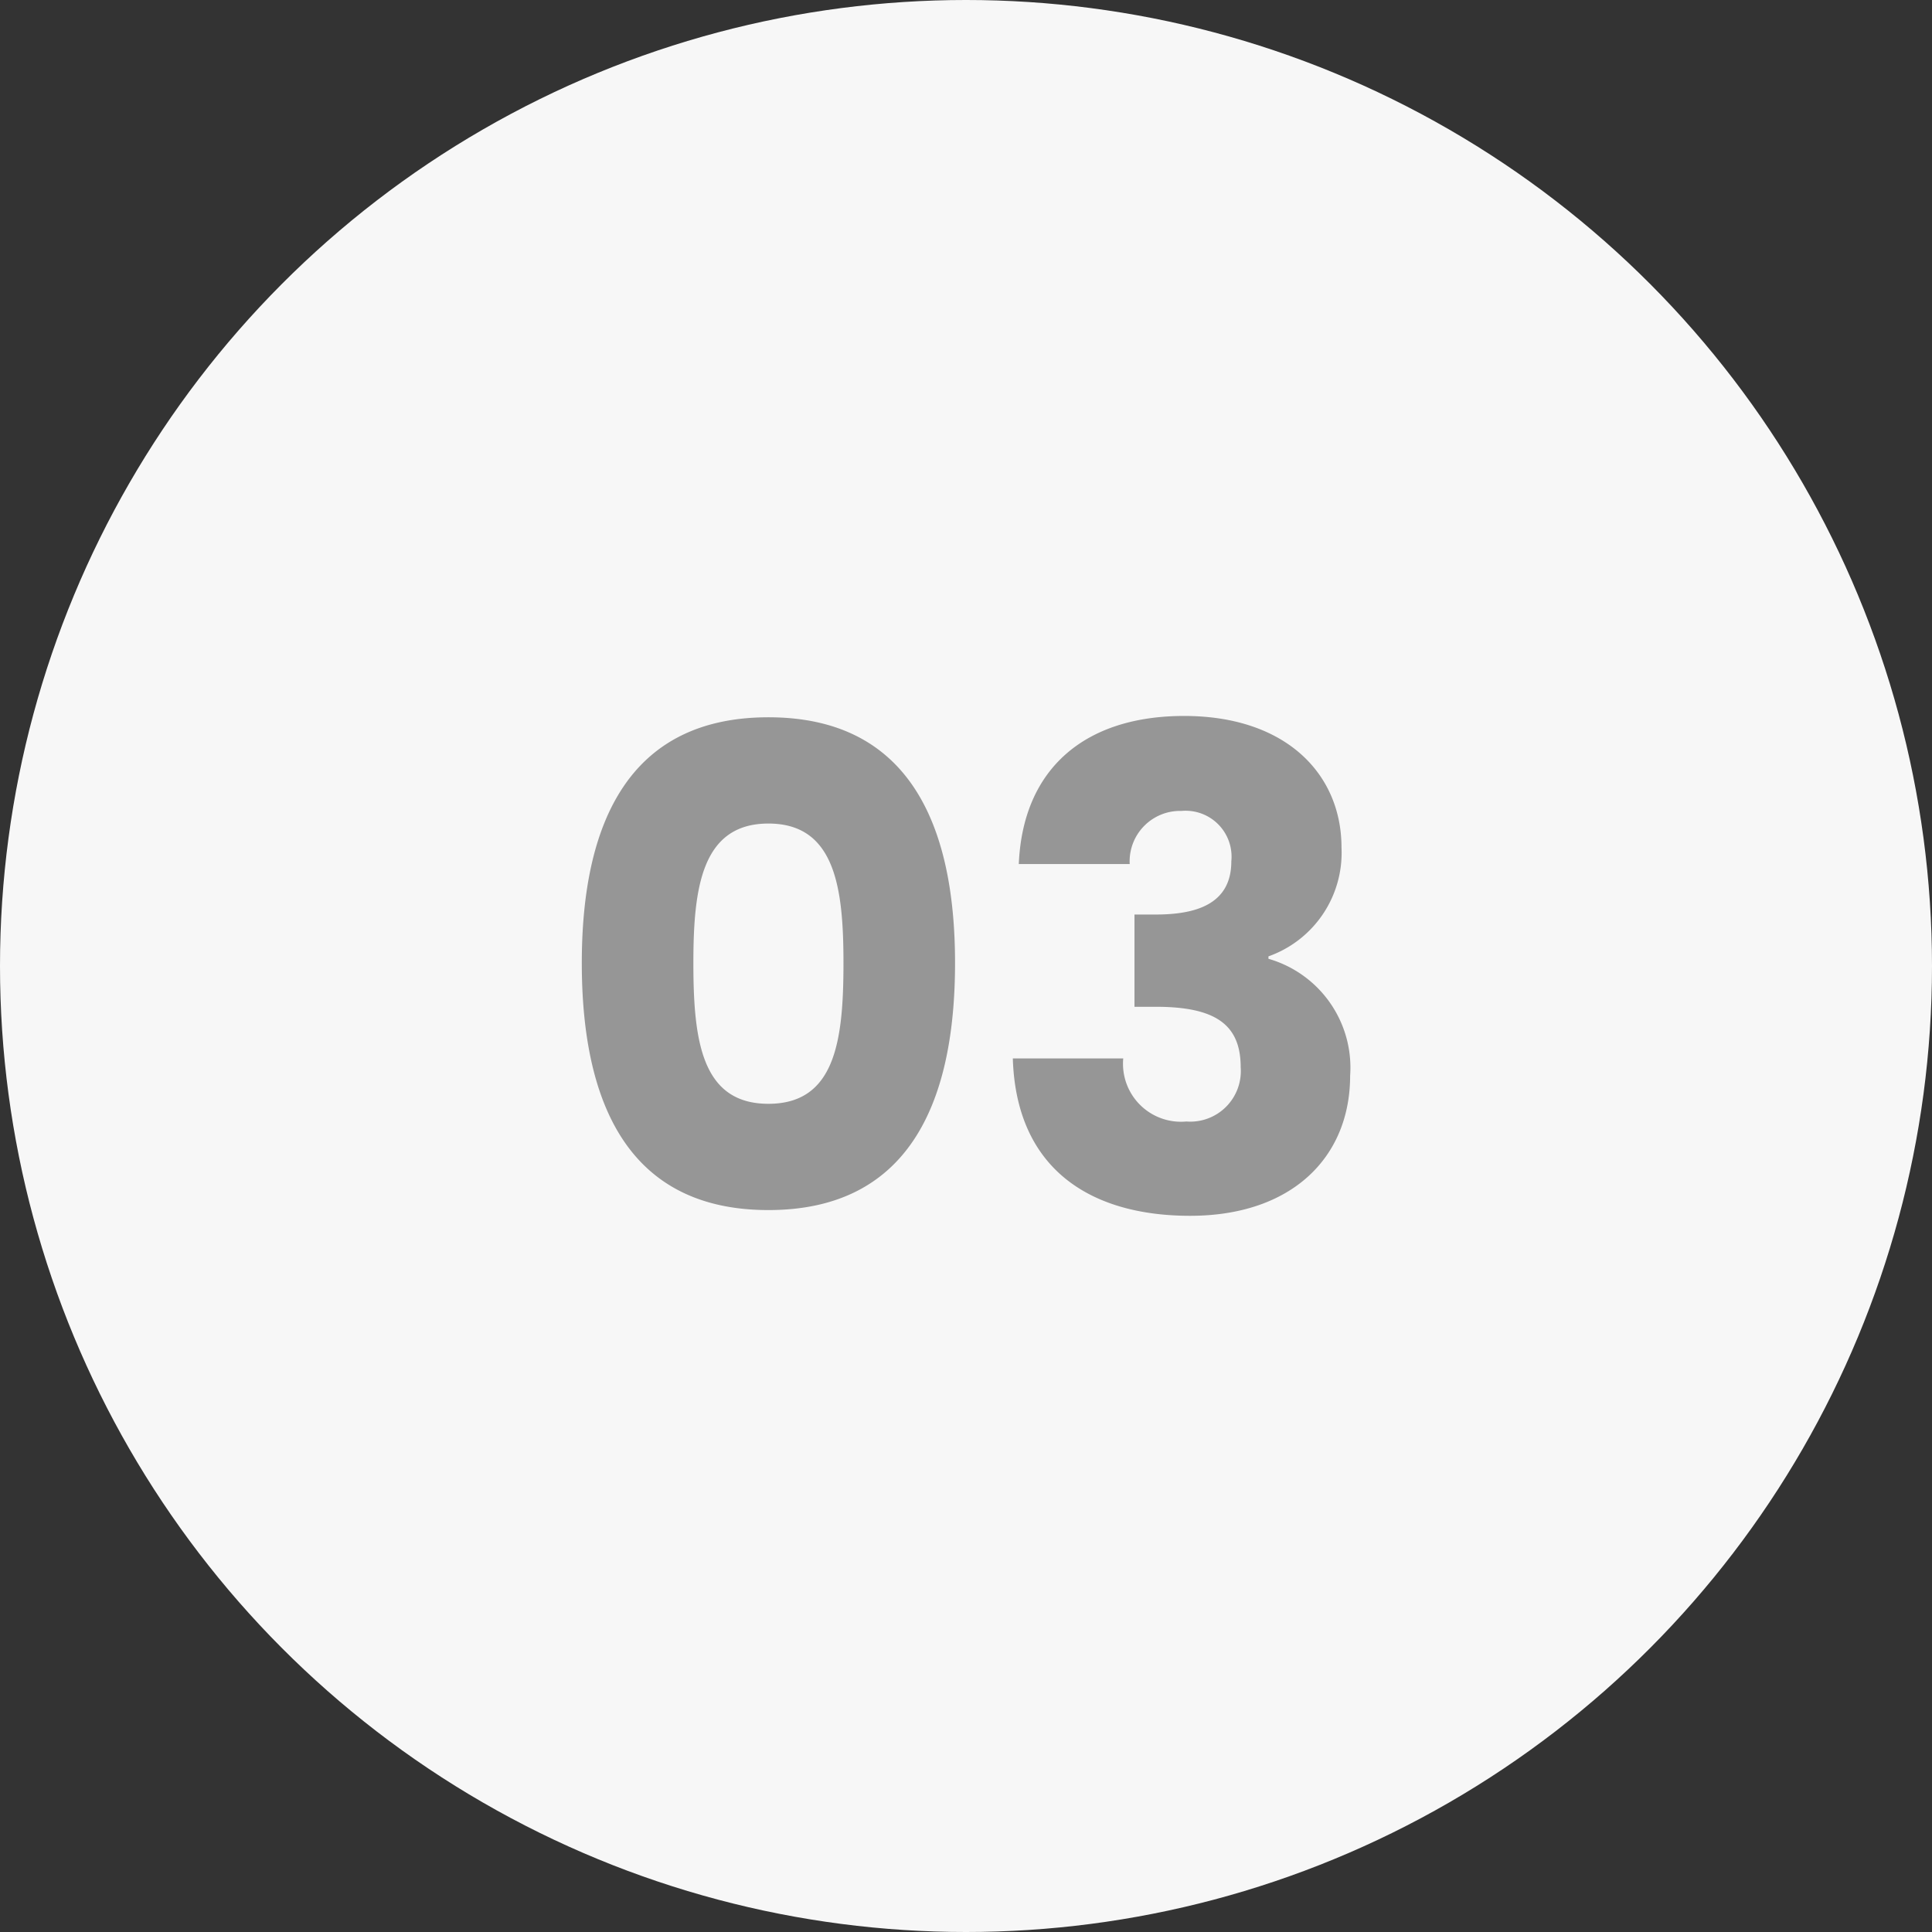 <?xml version="1.0" encoding="UTF-8"?> <svg xmlns="http://www.w3.org/2000/svg" width="64" height="64" viewBox="0 0 64 64"><rect x="0" y="0" width="64" height="64" fill="#333333" stroke="none"/><defs><style>.a{fill:#f7f7f7;}.b{fill:#969696;}</style></defs><g transform="translate(-946 -1868)"><g transform="translate(725 486)"><circle class="a" cx="32" cy="32" r="32" transform="translate(221 1382)"></circle><path class="b" d="M.99-8.25C.99-3.5,2.6-.066,7.172-.066S13.354-3.5,13.354-8.25c0-4.708-1.606-8.14-6.182-8.14S.99-12.958.99-8.25Zm8.668,0c0,2.552-.264,4.664-2.486,4.664S4.686-5.7,4.686-8.25c0-2.464.264-4.62,2.486-4.62S9.658-10.714,9.658-8.25Zm5.808-3.278H19.14a1.671,1.671,0,0,1,1.716-1.76,1.522,1.522,0,0,1,1.65,1.672c0,1.452-1.232,1.76-2.508,1.76h-.7V-6.8H20c1.958,0,2.816.572,2.816,2a1.675,1.675,0,0,1-1.8,1.8,1.92,1.92,0,0,1-2.09-2.09H15.268c.11,3.63,2.53,5.214,5.874,5.214,3.366,0,5.3-1.936,5.3-4.642a3.752,3.752,0,0,0-2.706-3.872V-8.47a3.641,3.641,0,0,0,2.42-3.608c0-2.42-1.826-4.356-5.214-4.356C17.666-16.434,15.6-14.7,15.466-11.528Z" transform="translate(239.283 1422.151)"></path></g></g></svg> 